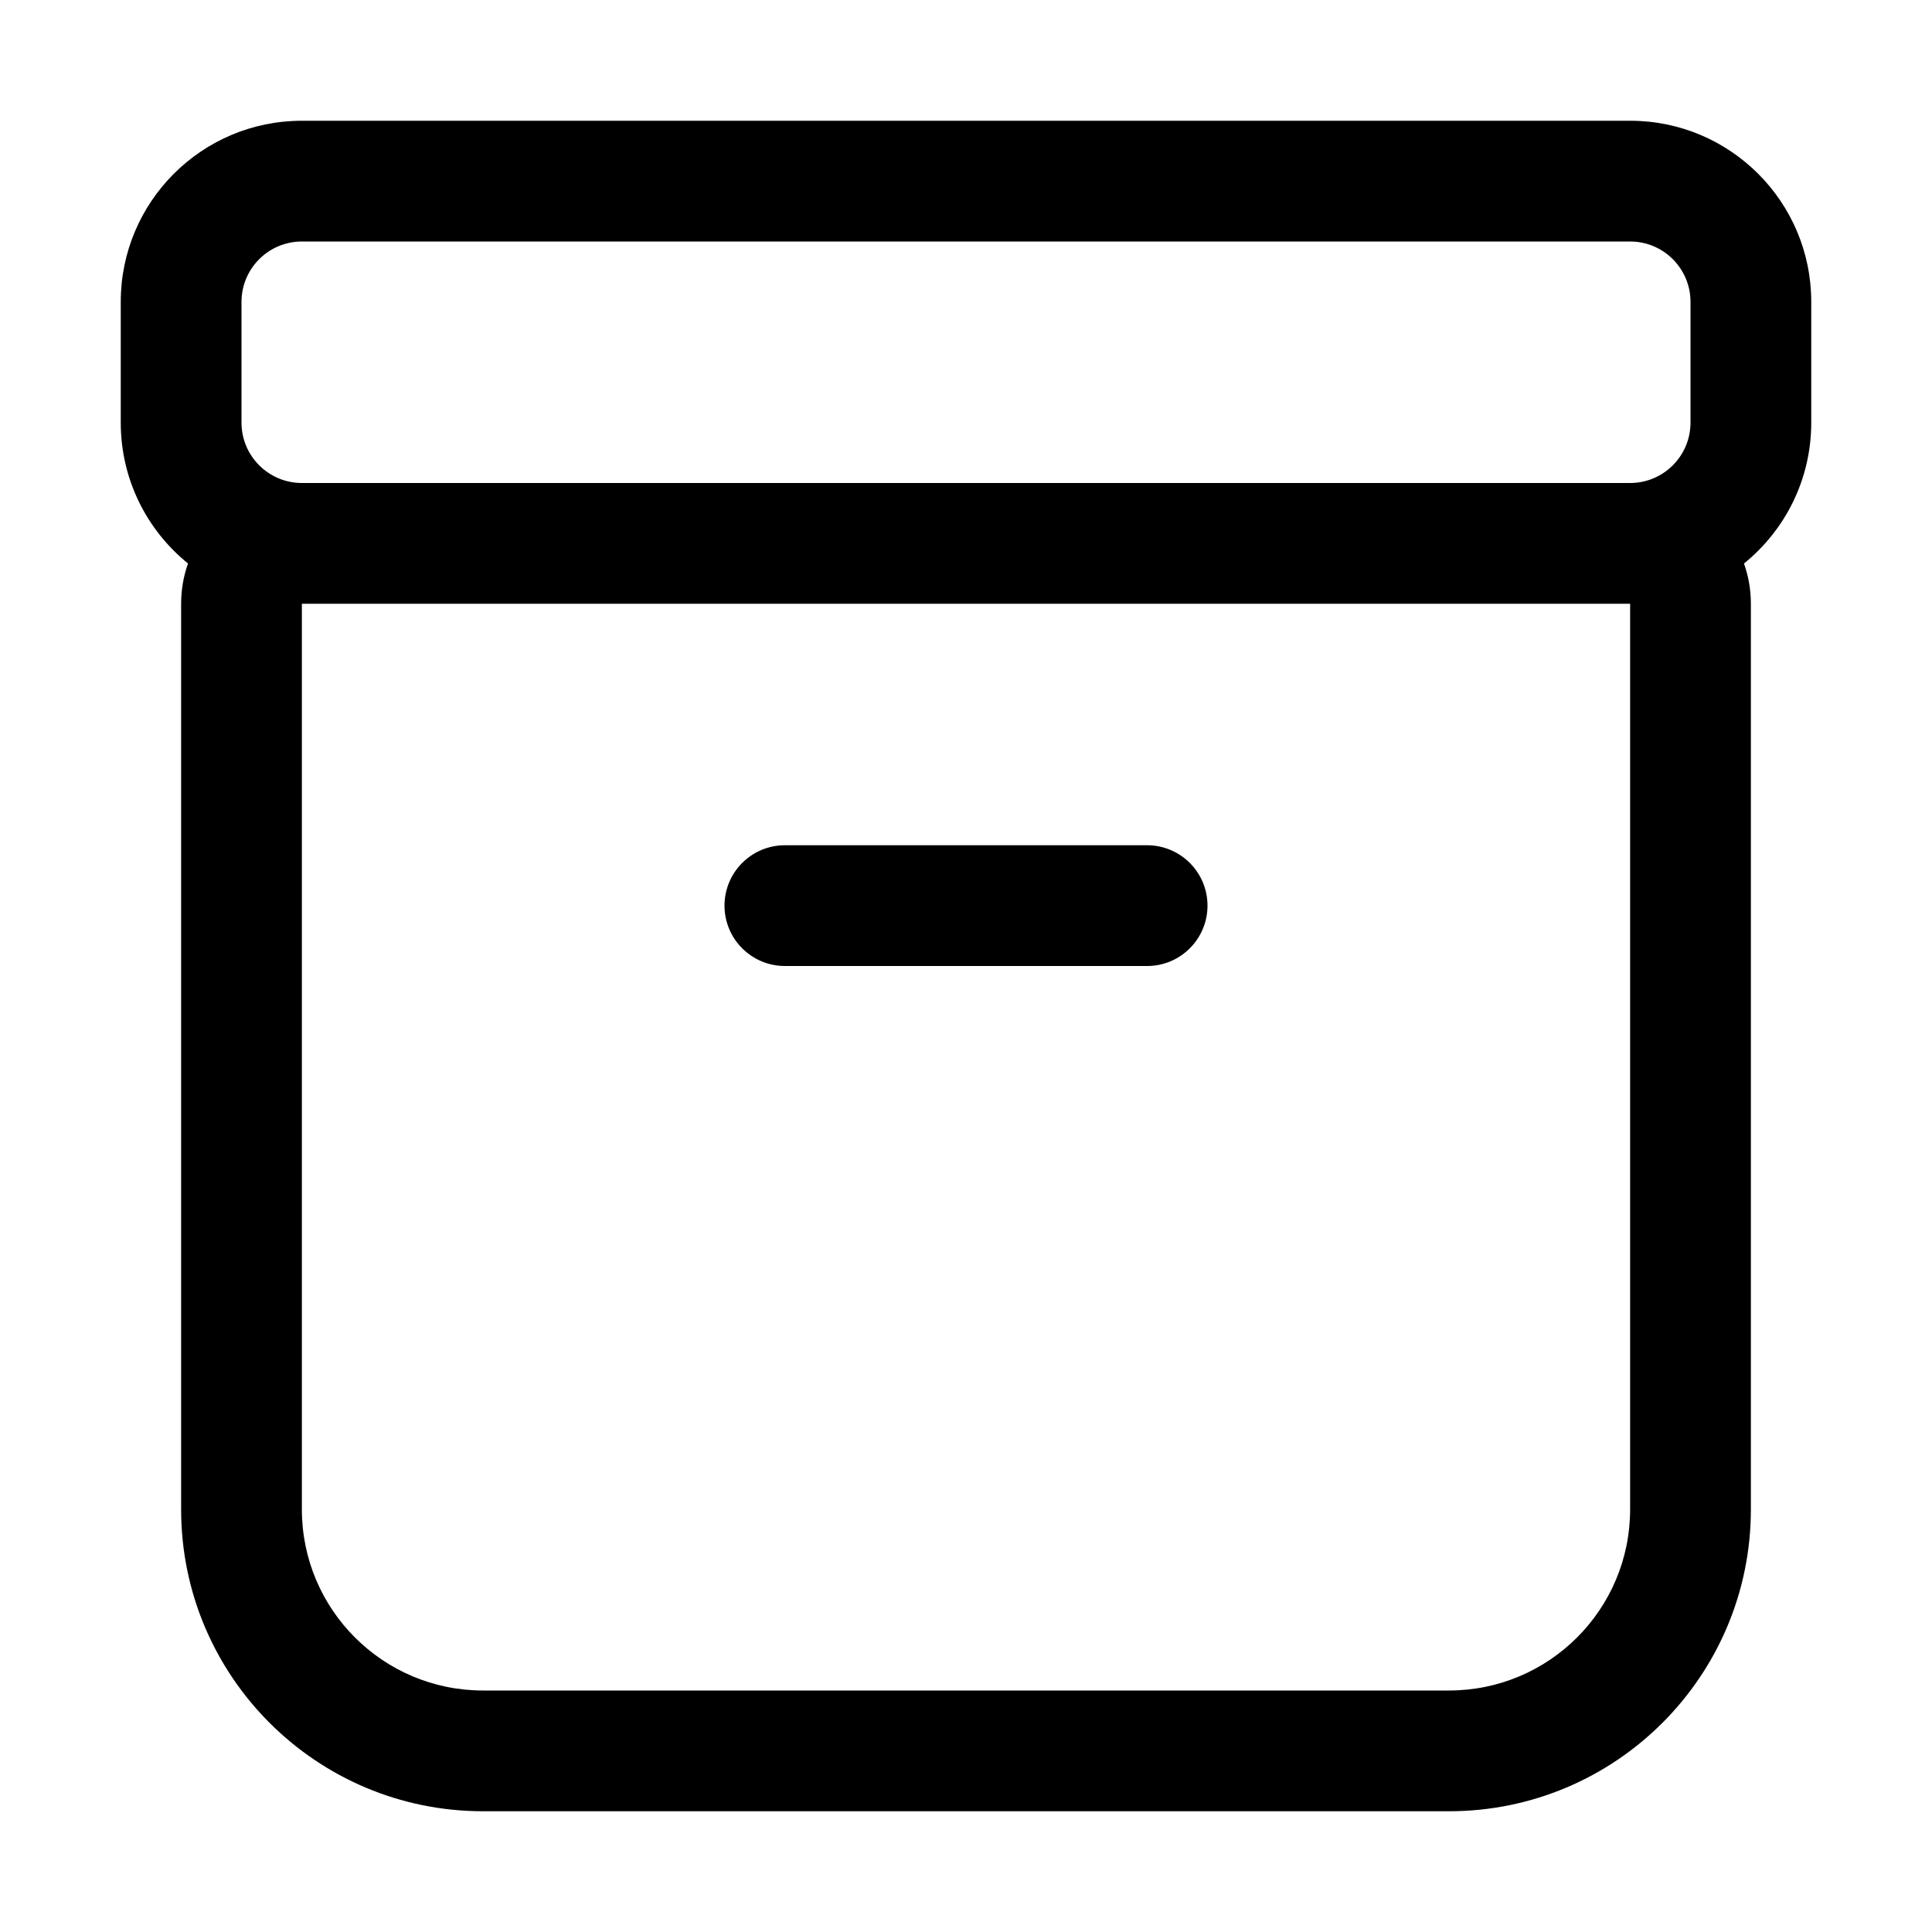 <svg width="32" height="32" viewBox="0 0 32 32" fill="none" xmlns="http://www.w3.org/2000/svg">
<rect width="32" height="32" fill="white"/>
<path d="M13 14C12.448 14 12 14.448 12 15C12 15.552 12.448 16 13 16H19C19.552 16 20 15.552 20 15C20 14.448 19.552 14 19 14H13Z" fill="black"/>
<path fill-rule="evenodd" clip-rule="evenodd" d="M2 7C2 7.942 2.434 8.783 3.114 9.333C3.04 9.542 3 9.766 3 10L3 25C3 27.761 5.239 30 8 30L24 30C26.761 30 29 27.761 29 25L29 10C29 9.766 28.96 9.542 28.886 9.333C29.566 8.783 30 7.942 30 7V5C30 3.343 28.657 2 27 2L5 2C3.343 2 2 3.343 2 5V7ZM28 7V5C28 4.448 27.552 4 27 4L5 4C4.448 4 4 4.448 4 5L4 7C4 7.552 4.448 8 5 8H27C27.552 8 28 7.552 28 7ZM5 25L5 10L27 10L27 25C27 26.657 25.657 28 24 28L8 28C6.343 28 5 26.657 5 25Z" fill="black"/>
</svg>
